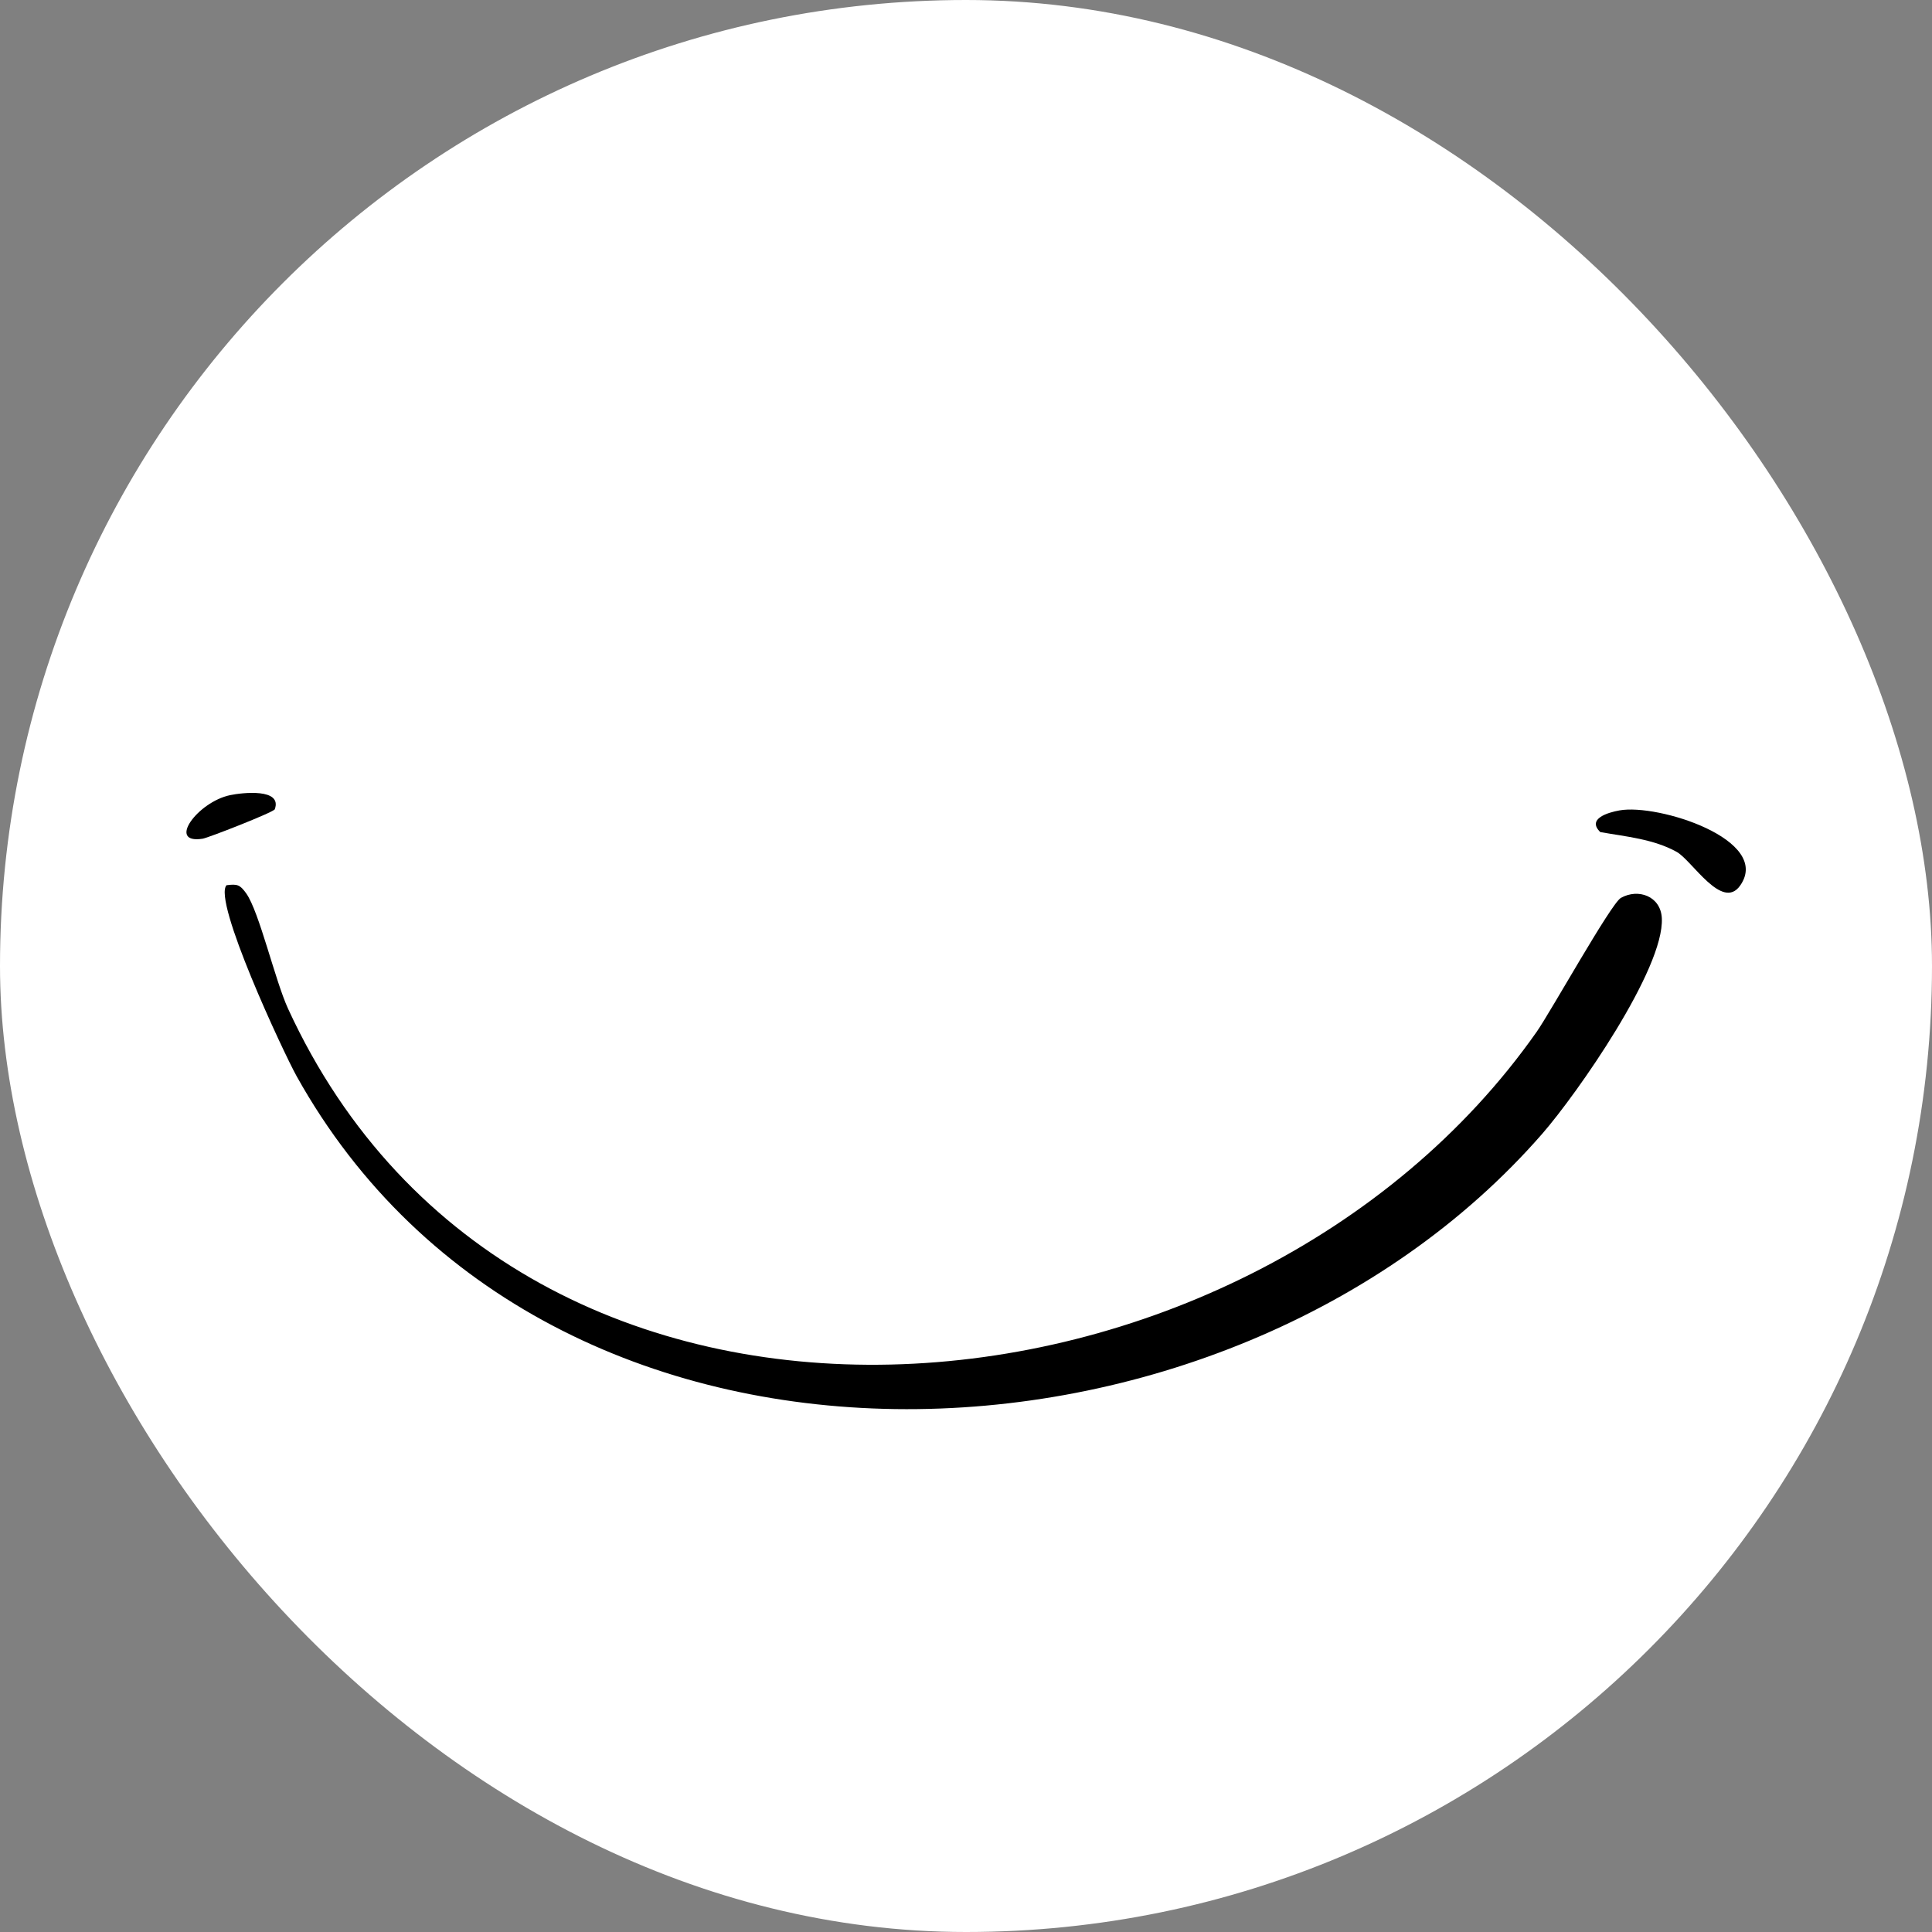 <svg width="32" height="32" viewBox="0 0 32 32" fill="none" xmlns="http://www.w3.org/2000/svg">
<rect x="0" y="0" width="32" height="32" fill="#808080" stroke="none"/>
<g clip-path="url(#clip0_4237_82)">
<rect width="32" height="32" rx="16" fill="white"/>
<path d="M3.752 14.662C3.932 14.639 3.974 14.653 4.078 14.797C4.294 15.101 4.554 16.234 4.771 16.707C8.62 25.075 20.65 23.93 25.453 17.089C25.689 16.751 26.684 14.963 26.847 14.872C27.136 14.71 27.506 14.844 27.525 15.206C27.57 16.046 26.12 18.117 25.546 18.777C20.324 24.767 9.063 25.269 4.913 17.825C4.691 17.425 3.517 14.909 3.753 14.661L3.752 14.662Z" fill="black"/>
<path d="M26.823 13.423C27.463 13.307 29.353 13.91 28.823 14.667C28.525 15.092 28.026 14.253 27.773 14.111C27.393 13.898 26.926 13.856 26.506 13.782C26.279 13.562 26.632 13.457 26.823 13.423Z" fill="black"/>
<path d="M3.812 13.17C4.013 13.128 4.68 13.052 4.551 13.405C4.517 13.46 3.44 13.88 3.355 13.892C2.758 13.984 3.274 13.282 3.812 13.17Z" fill="black"/>
</g>
<defs>
<clipPath id="clip0_4237_82">
<rect width="32" height="32" rx="16" fill="white"/>
</clipPath>
</defs>
</svg>
